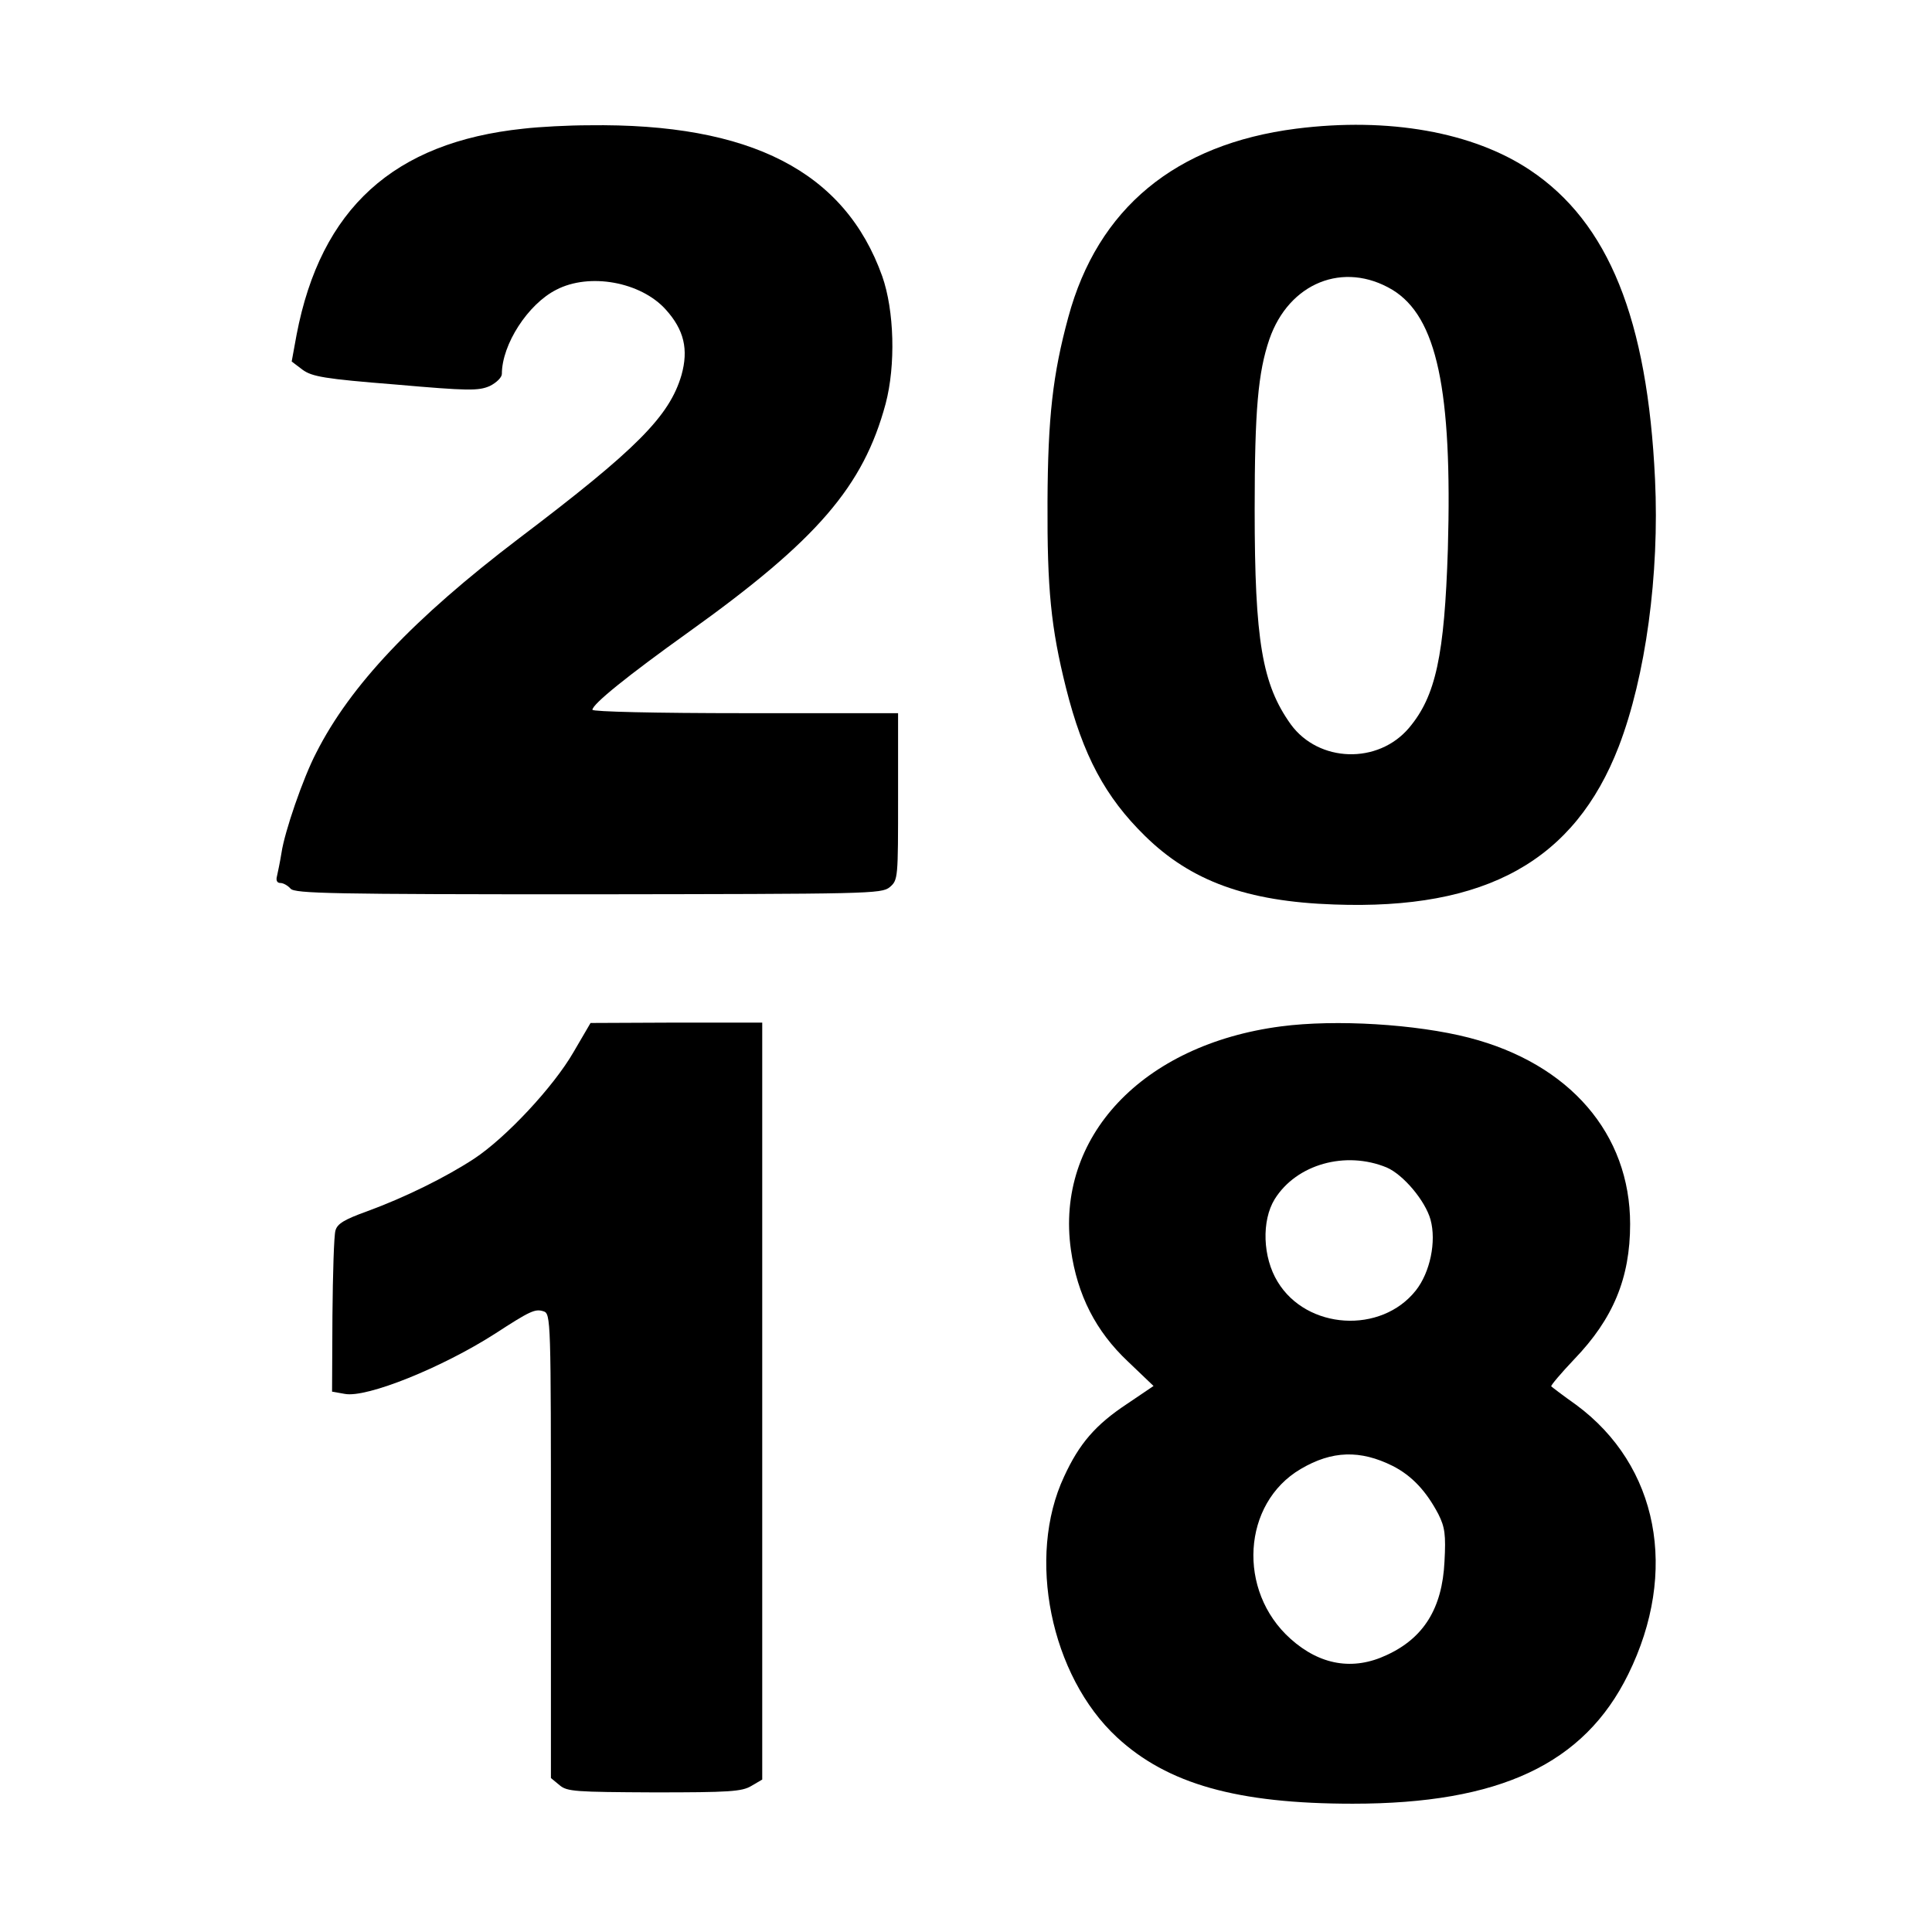 <?xml version="1.0" standalone="no"?>
<!DOCTYPE svg PUBLIC "-//W3C//DTD SVG 20010904//EN"
 "http://www.w3.org/TR/2001/REC-SVG-20010904/DTD/svg10.dtd">
<svg version="1.0" xmlns="http://www.w3.org/2000/svg"
 width="512pt" height="512pt" viewBox="0 0 512 512"
 preserveAspectRatio="xMidYMid meet">
<g transform="translate(0,512) scale(0.1,-0.1)"
fill="#000000" stroke="none">
<path d="M1387 4779 c-344 -36 -537 -212 -601 -546 l-13 -71 29 -22 c25 -18
57 -24 246 -39 194 -17 220 -17 250 -4 18 9 32 23 32 32 0 78 69 185 144 223
88 46 224 21 290 -52 49 -54 61 -106 42 -174 -32 -109 -118 -196 -431 -433
-280 -213 -447 -390 -537 -568 -35 -67 -84 -210 -92 -265 -4 -25 -10 -53 -12
-62 -3 -11 0 -18 9 -18 8 0 20 -7 27 -15 11 -13 111 -15 789 -15 744 1 777 1
799 19 22 19 22 23 22 240 l0 221 -405 0 c-241 0 -405 4 -405 9 0 15 93 90
255 206 341 244 463 386 522 605 27 102 23 247 -9 338 -99 277 -348 406 -778
400 -52 0 -130 -4 -173 -9z"/>
<path d="M3435 4779 c-320 -41 -526 -211 -604 -500 -41 -151 -54 -265 -55
-489 -1 -231 9 -333 49 -493 45 -179 104 -289 209 -392 122 -120 270 -174 501
-182 403 -15 638 116 755 419 71 185 108 455 96 708 -20 424 -123 680 -331
819 -151 101 -375 141 -620 110z m255 -427 c118 -72 159 -265 147 -687 -9
-282 -32 -390 -103 -474 -82 -97 -239 -92 -313 9 -76 106 -96 221 -96 570 0
263 9 363 39 451 52 150 197 208 326 131z"/>
<path d="M1520 2332 c-53 -92 -179 -227 -264 -283 -75 -49 -182 -102 -283
-139 -61 -22 -79 -33 -84 -51 -4 -13 -7 -115 -8 -225 l-1 -202 34 -6 c58 -11
258 70 397 159 94 61 107 67 129 60 20 -6 20 -19 20 -622 l0 -615 23 -19 c20
-17 42 -18 250 -19 199 0 233 2 258 17 l29 17 0 1003 0 1003 -227 0 -228 -1
-45 -77z"/>
<path d="M3395 2400 c-368 -48 -599 -294 -557 -592 17 -120 66 -216 151 -296
l68 -65 -71 -48 c-83 -55 -126 -105 -166 -192 -100 -213 -36 -528 140 -691
134 -124 319 -176 625 -176 389 0 613 105 730 343 134 272 80 553 -138 714
-34 24 -64 47 -66 49 -2 2 25 34 61 72 103 107 148 215 148 358 0 239 -160
425 -427 494 -140 36 -353 49 -498 30z m280 -374 c44 -19 102 -88 116 -138 16
-58 -1 -140 -39 -188 -92 -116 -289 -104 -366 23 -40 65 -43 162 -8 219 58 93
188 129 297 84z m16 -791 c51 -26 89 -67 121 -128 17 -34 20 -54 16 -126 -6
-123 -55 -202 -153 -247 -89 -42 -177 -27 -255 43 -142 127 -128 359 27 450
83 49 158 51 244 8z"/>
</g>
</svg>
